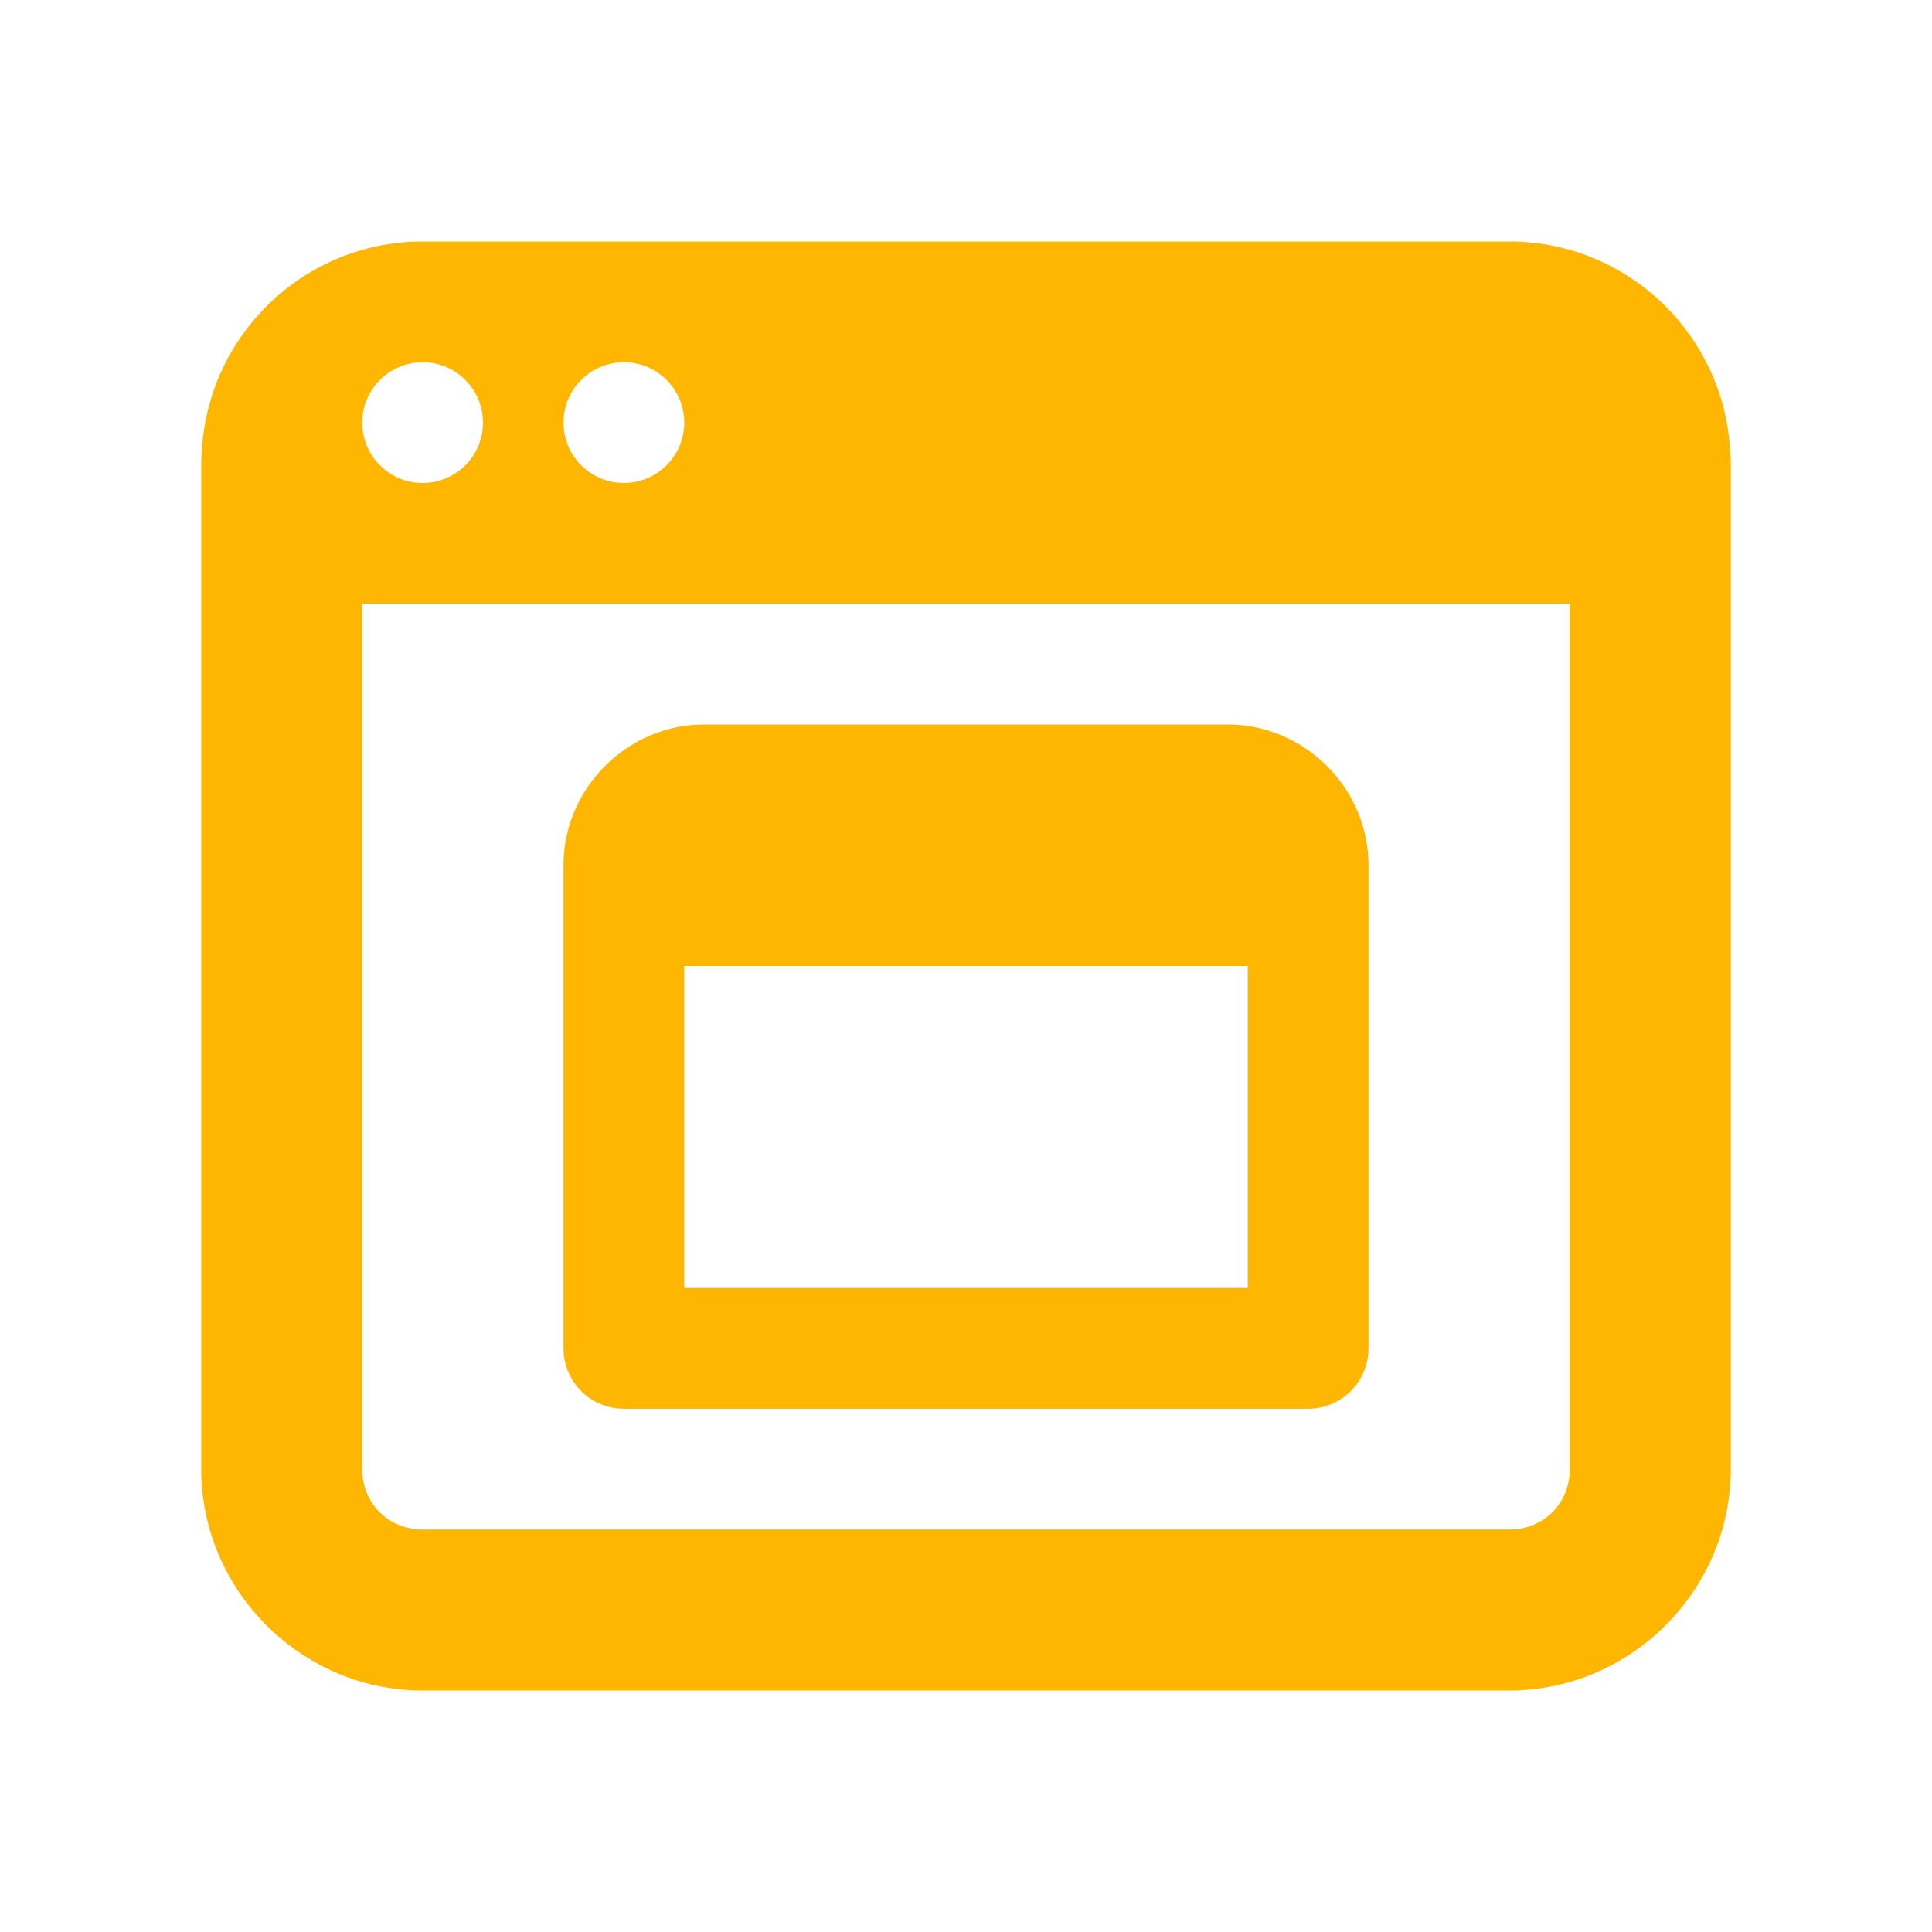 <?xml version="1.0" encoding="UTF-8"?>
<svg xmlns="http://www.w3.org/2000/svg" x="0px" y="0px" viewBox="0 0 48 48">
  <path fill="#ffb600" d="M 10.5 6 C 7.539 6 5.124 8.355 5.012 11.289 A 2 2 0 0 0 5 11.5 L 5 13.5 L 5 36.5 C 5 39.514 7.486 42 10.5 42 L 37.5 42 C 40.514 42 43 39.514 43 36.5 L 43 13.5 L 43 11.5 A 2 2 0 0 0 42.988 11.27 C 42.866 8.345 40.454 6 37.5 6 L 10.5 6 z M 10.5 9 C 11.328 9 12 9.672 12 10.5 C 12 11.328 11.328 12 10.5 12 C 9.672 12 9 11.328 9 10.5 C 9 9.672 9.672 9 10.5 9 z M 15.5 9 C 16.328 9 17 9.672 17 10.5 C 17 11.328 16.328 12 15.5 12 C 14.672 12 14 11.328 14 10.5 C 14 9.672 14.672 9 15.5 9 z M 9 15 L 39 15 L 39 36.5 C 39 37.352 38.352 38 37.5 38 L 10.5 38 C 9.648 38 9 37.352 9 36.5 L 9 15 z M 17.5 18 C 15.585 18 14 19.585 14 21.5 L 14 33.5 A 1.5 1.5 0 0 0 15.5 35 L 32.5 35 A 1.5 1.5 0 0 0 34 33.5 L 34 21.5 C 34 19.585 32.415 18 30.5 18 L 17.5 18 z M 17 24 L 31 24 L 31 32 L 17 32 L 17 24 z"></path>
</svg>
